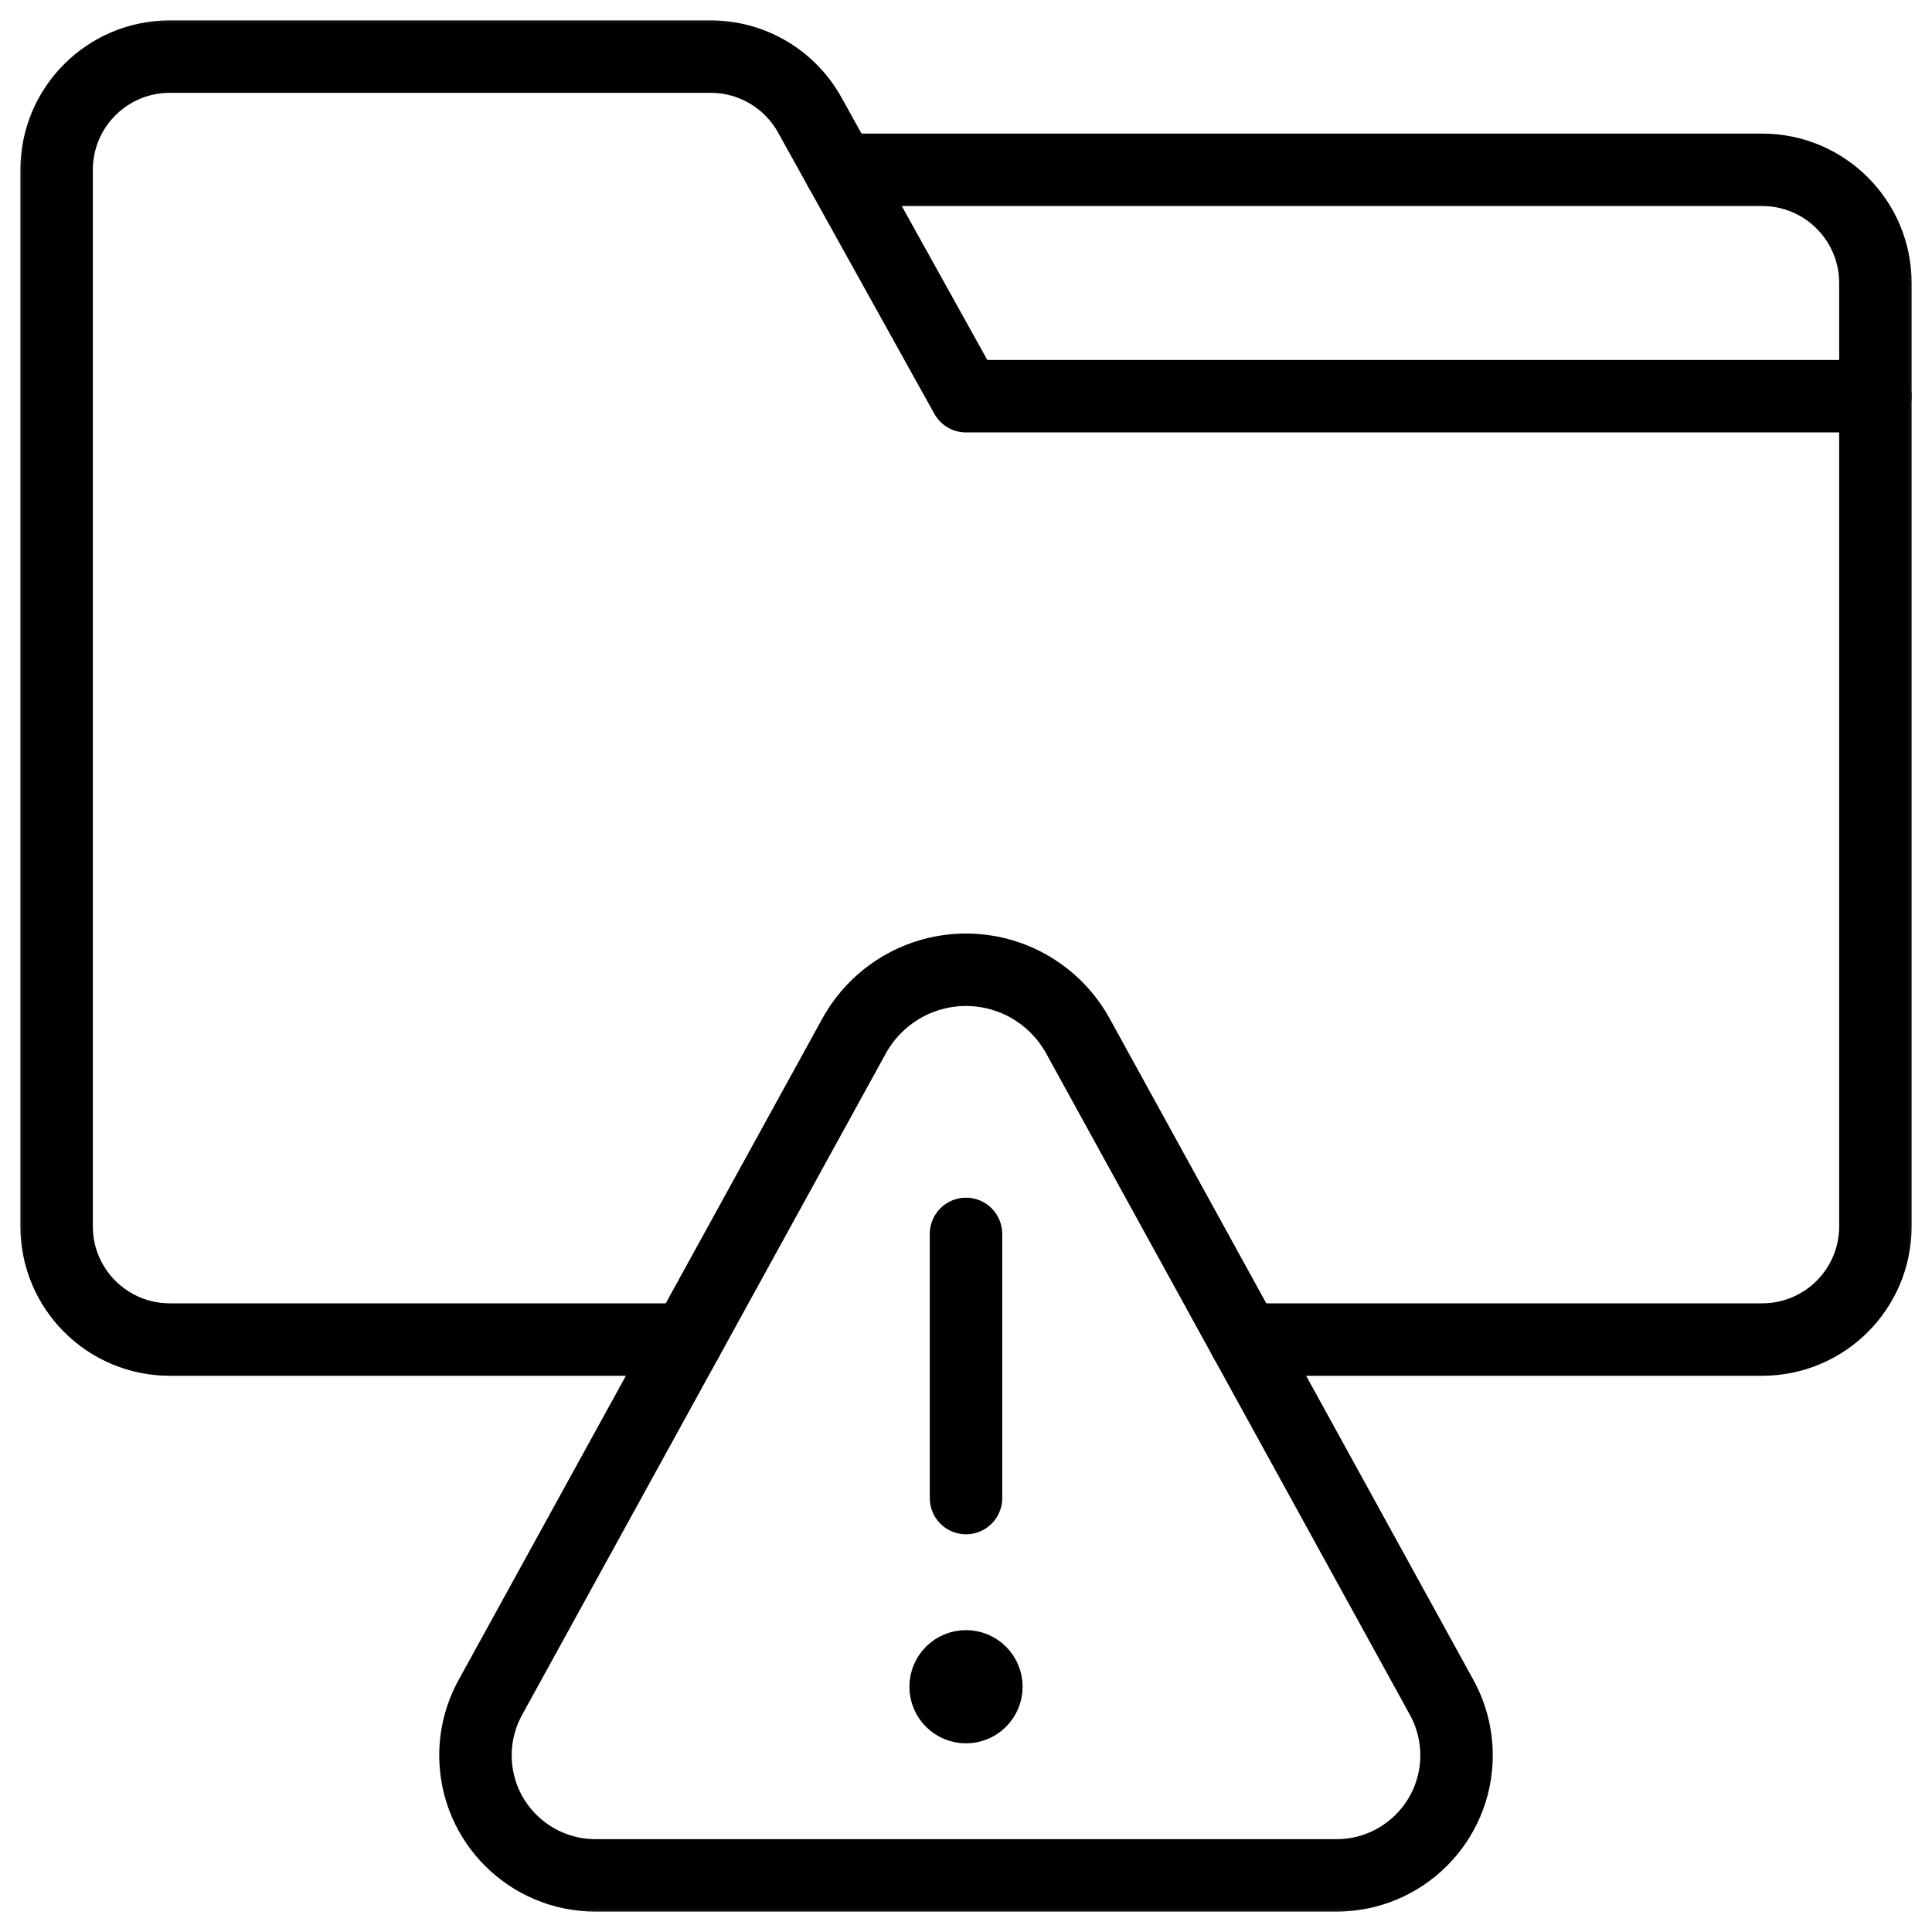 <svg width="40" height="40" viewBox="0 0 40 40" fill="none" xmlns="http://www.w3.org/2000/svg">
<g clip-path="url(#clip0_1074_822)">
<mask id="mask0_1074_822" style="mask-type:luminance" maskUnits="userSpaceOnUse" x="0" y="0" width="40" height="40">
<path d="M39.25 39.25V0.75H0.75V39.25H39.25Z" fill="white" stroke="white" stroke-width="1.5"/>
</mask>
<g mask="url(#mask0_1074_822)">
<path d="M27.67 38.828H12.33C10.957 38.828 9.844 37.715 9.844 36.342C9.844 35.923 9.95 35.511 10.152 35.144L17.684 21.447C17.913 21.033 18.248 20.687 18.655 20.446C19.062 20.205 19.527 20.078 20 20.078C20.473 20.078 20.938 20.205 21.345 20.446C21.752 20.687 22.087 21.033 22.316 21.447L29.849 35.144C30.05 35.511 30.156 35.923 30.156 36.342C30.156 37.715 29.043 38.828 27.67 38.828Z" stroke="black" stroke-width="1.5" stroke-miterlimit="10" stroke-linecap="round" stroke-linejoin="round"/>
<path d="M17.395 3.516H36.484C37.778 3.516 38.828 4.565 38.828 5.859V8.203" stroke="black" stroke-width="1.5" stroke-miterlimit="10" stroke-linecap="round" stroke-linejoin="round"/>
<path d="M25.773 27.734H36.484C37.779 27.734 38.828 26.685 38.828 25.391V8.203H20L16.763 2.377C16.56 2.012 16.263 1.708 15.903 1.496C15.543 1.284 15.133 1.172 14.715 1.172H3.516C2.221 1.172 1.172 2.221 1.172 3.516V25.391C1.172 26.685 2.221 27.734 3.516 27.734H14.226" stroke="black" stroke-width="1.5" stroke-miterlimit="10" stroke-linecap="round" stroke-linejoin="round"/>
<path d="M20 31.016V25.547" stroke="black" stroke-width="1.5" stroke-miterlimit="10" stroke-linecap="round" stroke-linejoin="round"/>
<path d="M20 35.344C20.233 35.344 20.422 35.155 20.422 34.922C20.422 34.689 20.233 34.5 20 34.5C19.767 34.5 19.578 34.689 19.578 34.922C19.578 35.155 19.767 35.344 20 35.344Z" fill="black" stroke="black" stroke-width="1.5"/>
</g>
</g>
<defs>
<clipPath id="clip0_1074_822">
<rect width="40" height="40" fill="white"/>
</clipPath>
</defs>
</svg>
